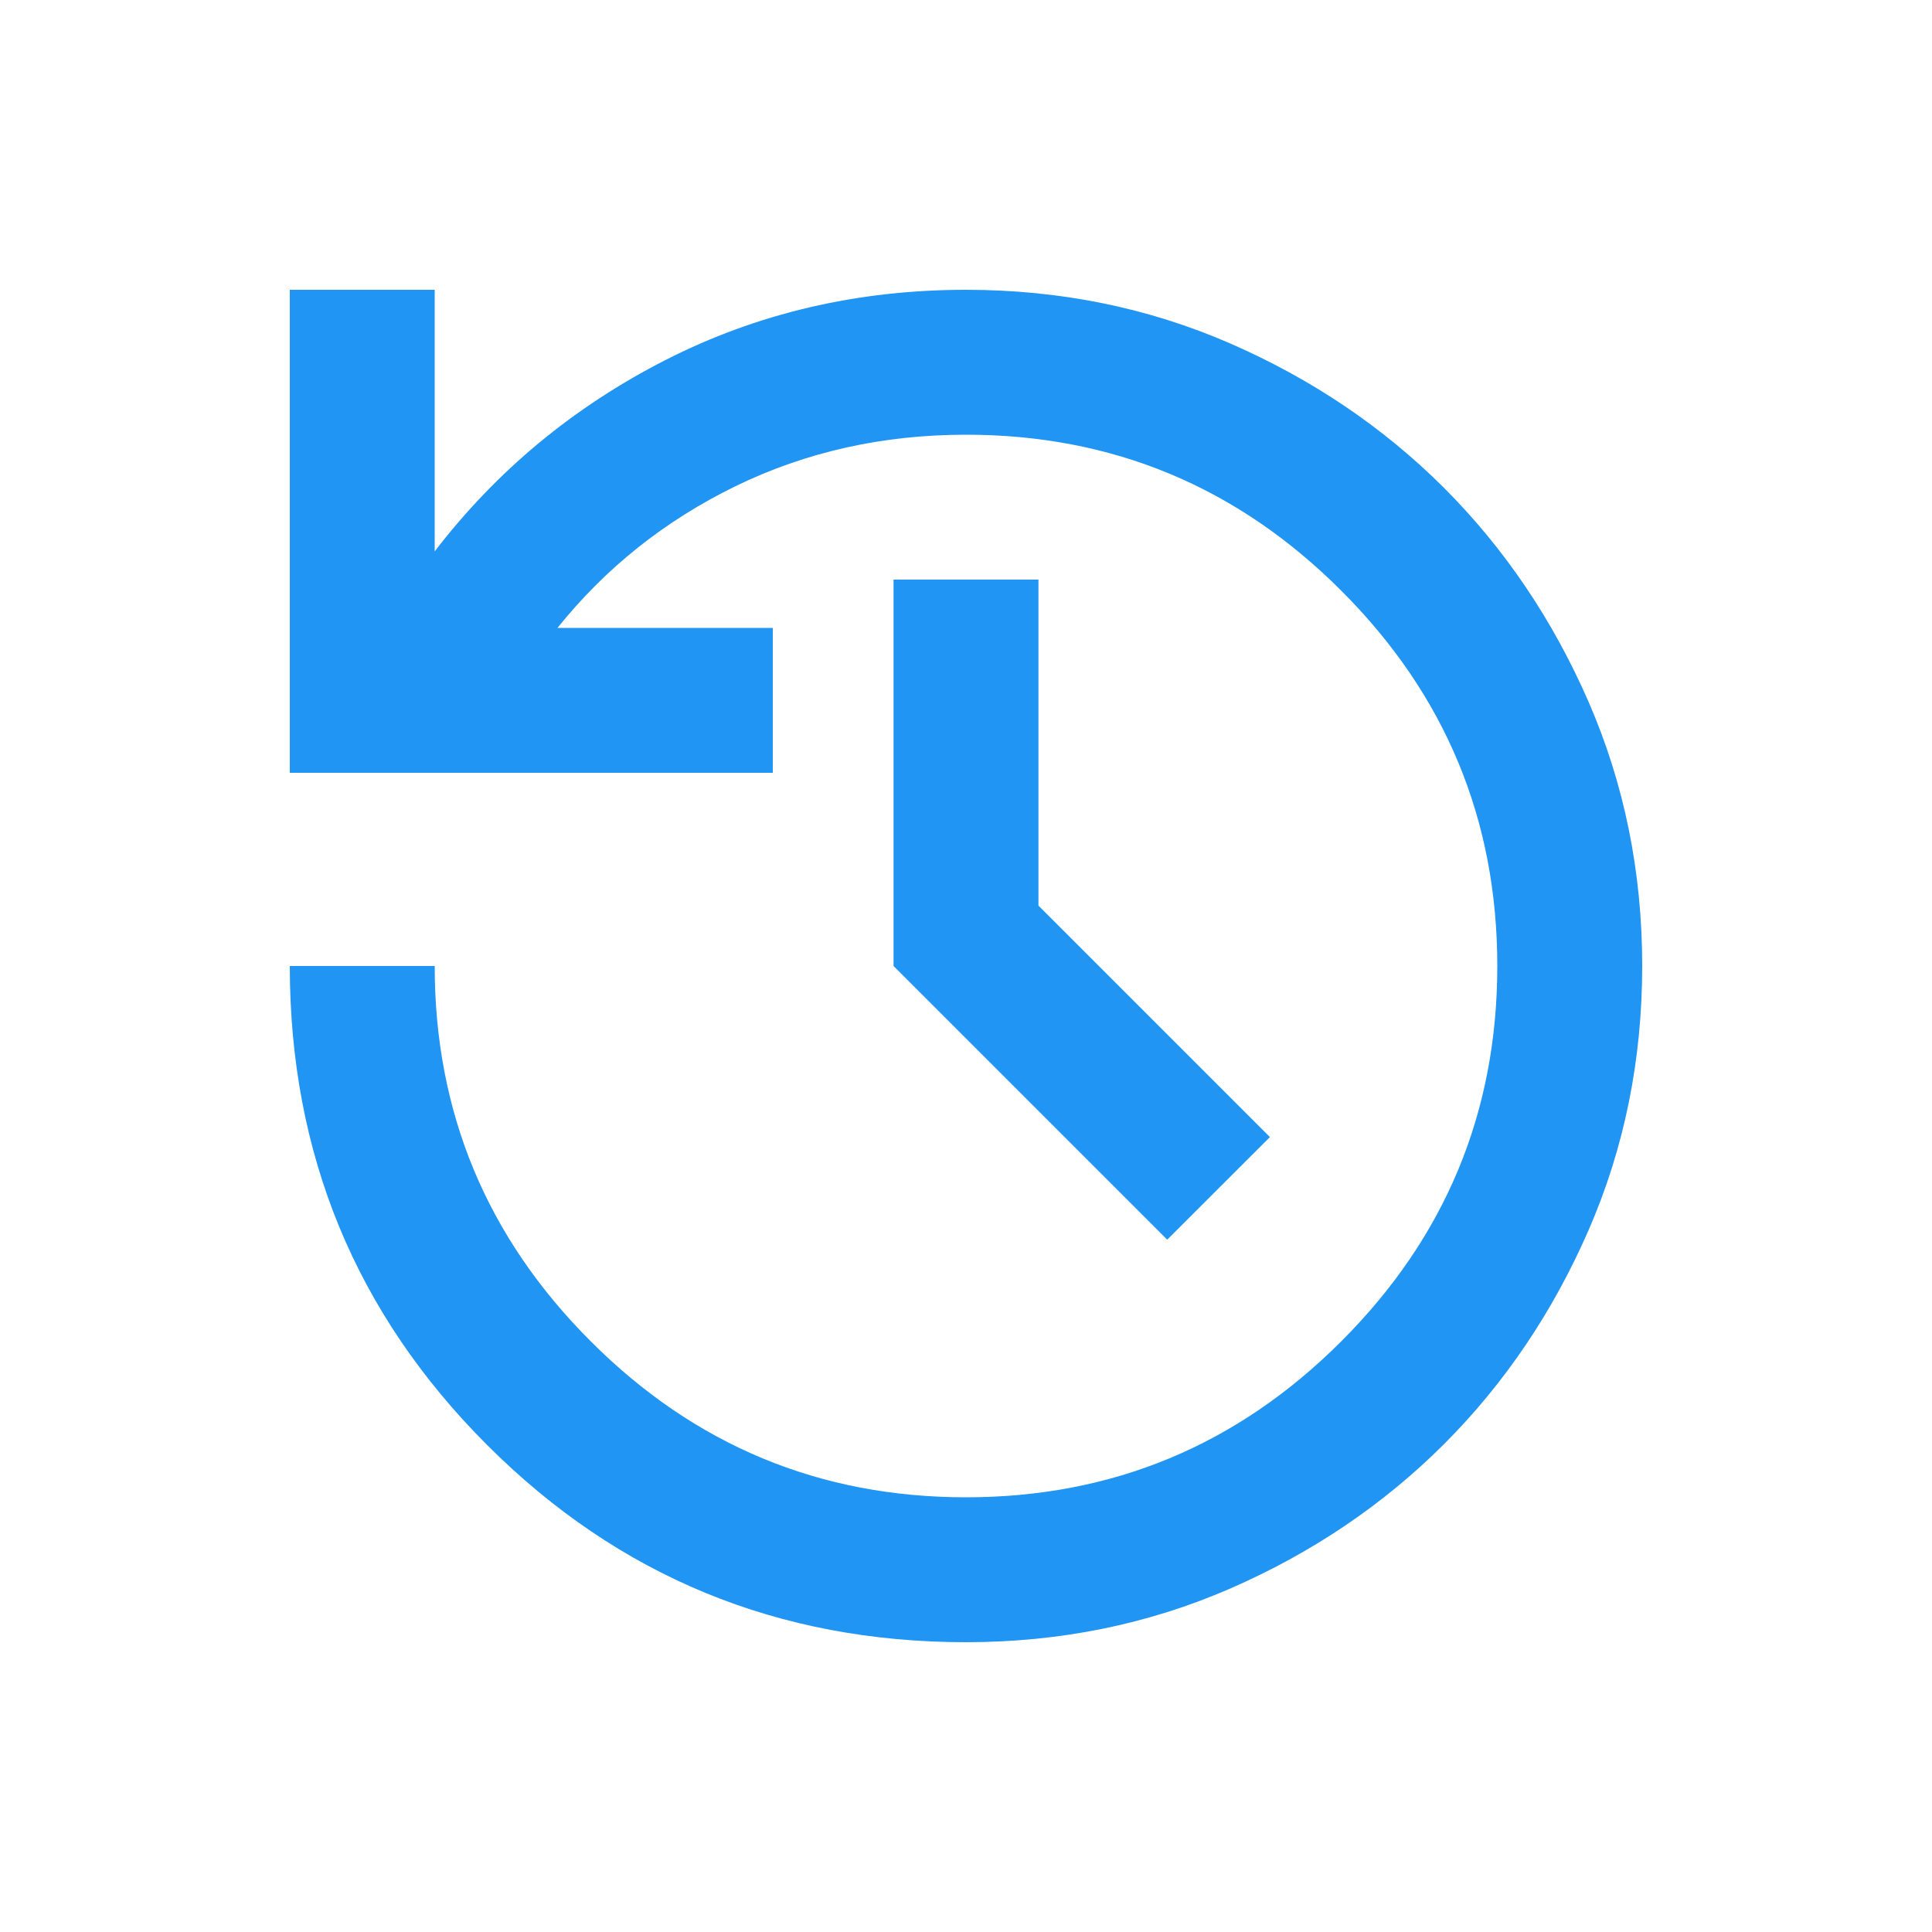<svg width="20" height="20" viewBox="0 0 20 20" fill="none" xmlns="http://www.w3.org/2000/svg">
<mask id="mask0_1155_71" style="mask-type:alpha" maskUnits="userSpaceOnUse" x="0" y="0" width="20" height="20">
<rect width="20" height="20" fill="#D9D9D9"/>
</mask>
<g mask="url(#mask0_1155_71)">
<path d="M10 17C8.056 17 6.403 16.319 5.042 14.958C3.681 13.597 3 11.944 3 10H4.5C4.5 11.514 5.038 12.809 6.115 13.885C7.191 14.962 8.486 15.5 10 15.5C11.514 15.5 12.809 14.962 13.885 13.885C14.962 12.809 15.5 11.514 15.5 10C15.5 8.486 14.962 7.191 13.885 6.115C12.809 5.038 11.514 4.5 10 4.5C9.139 4.5 8.343 4.678 7.614 5.033C6.884 5.389 6.27 5.878 5.771 6.5H8V8H3V3H4.5V5.708C5.139 4.875 5.934 4.215 6.885 3.729C7.837 3.243 8.875 3 10 3C10.972 3 11.883 3.185 12.732 3.554C13.581 3.924 14.32 4.423 14.949 5.051C15.577 5.68 16.076 6.419 16.446 7.268C16.815 8.117 17 9.028 17 10C17 10.972 16.815 11.883 16.446 12.732C16.076 13.581 15.577 14.32 14.949 14.949C14.32 15.577 13.581 16.076 12.732 16.446C11.883 16.815 10.972 17 10 17ZM12.083 12.833L9.25 10V6H10.75V9.375L13.146 11.771L12.083 12.833Z" fill="#2095F3"/>
</g>
</svg>
